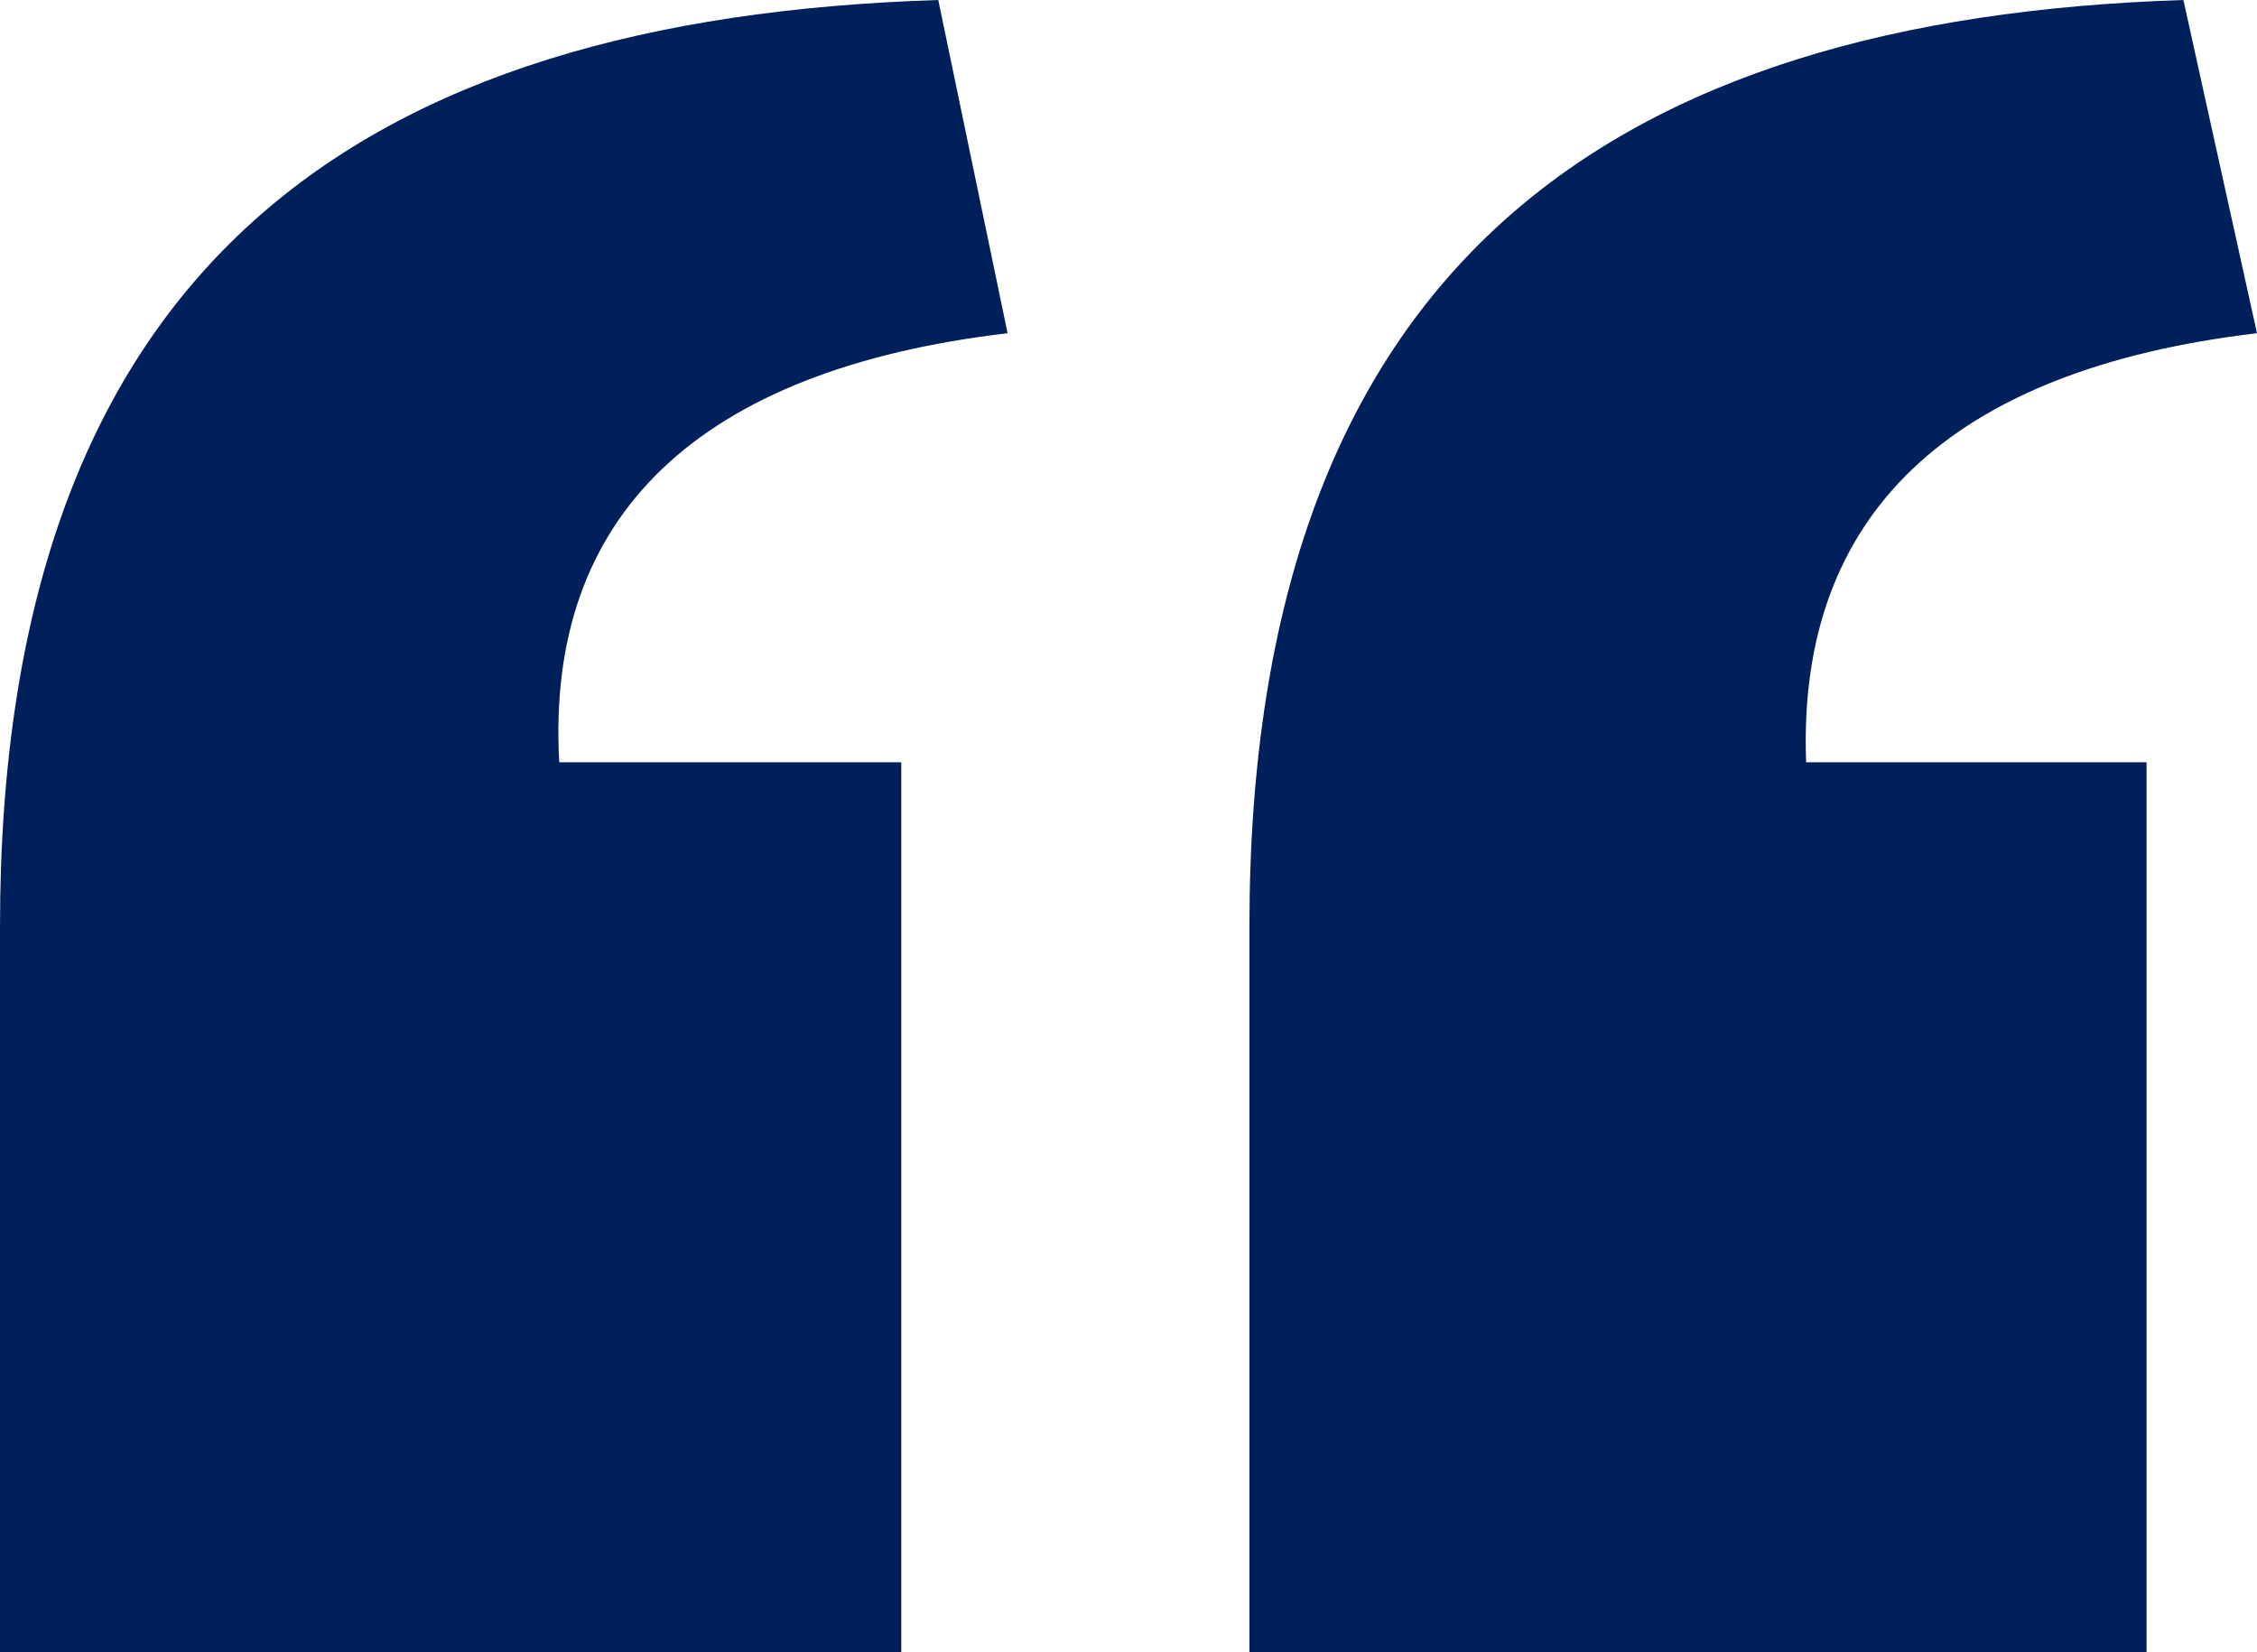 <svg xmlns="http://www.w3.org/2000/svg" viewBox="0 0 56 41">
  <path fill="#00205c" fill-rule="nonzero" d="M31 41h22.26V18.914h-8.447C44.584 12.798 48.352 9.174 56 8.268L54.174 0C40.018.453 31 6.57 31 22.992V41ZM0 41h22.362V18.914h-8.486c-.344-6.116 3.44-9.74 11.124-10.646L23.28 0C8.945.453 0 6.57 0 22.992V41Z"/>
</svg>